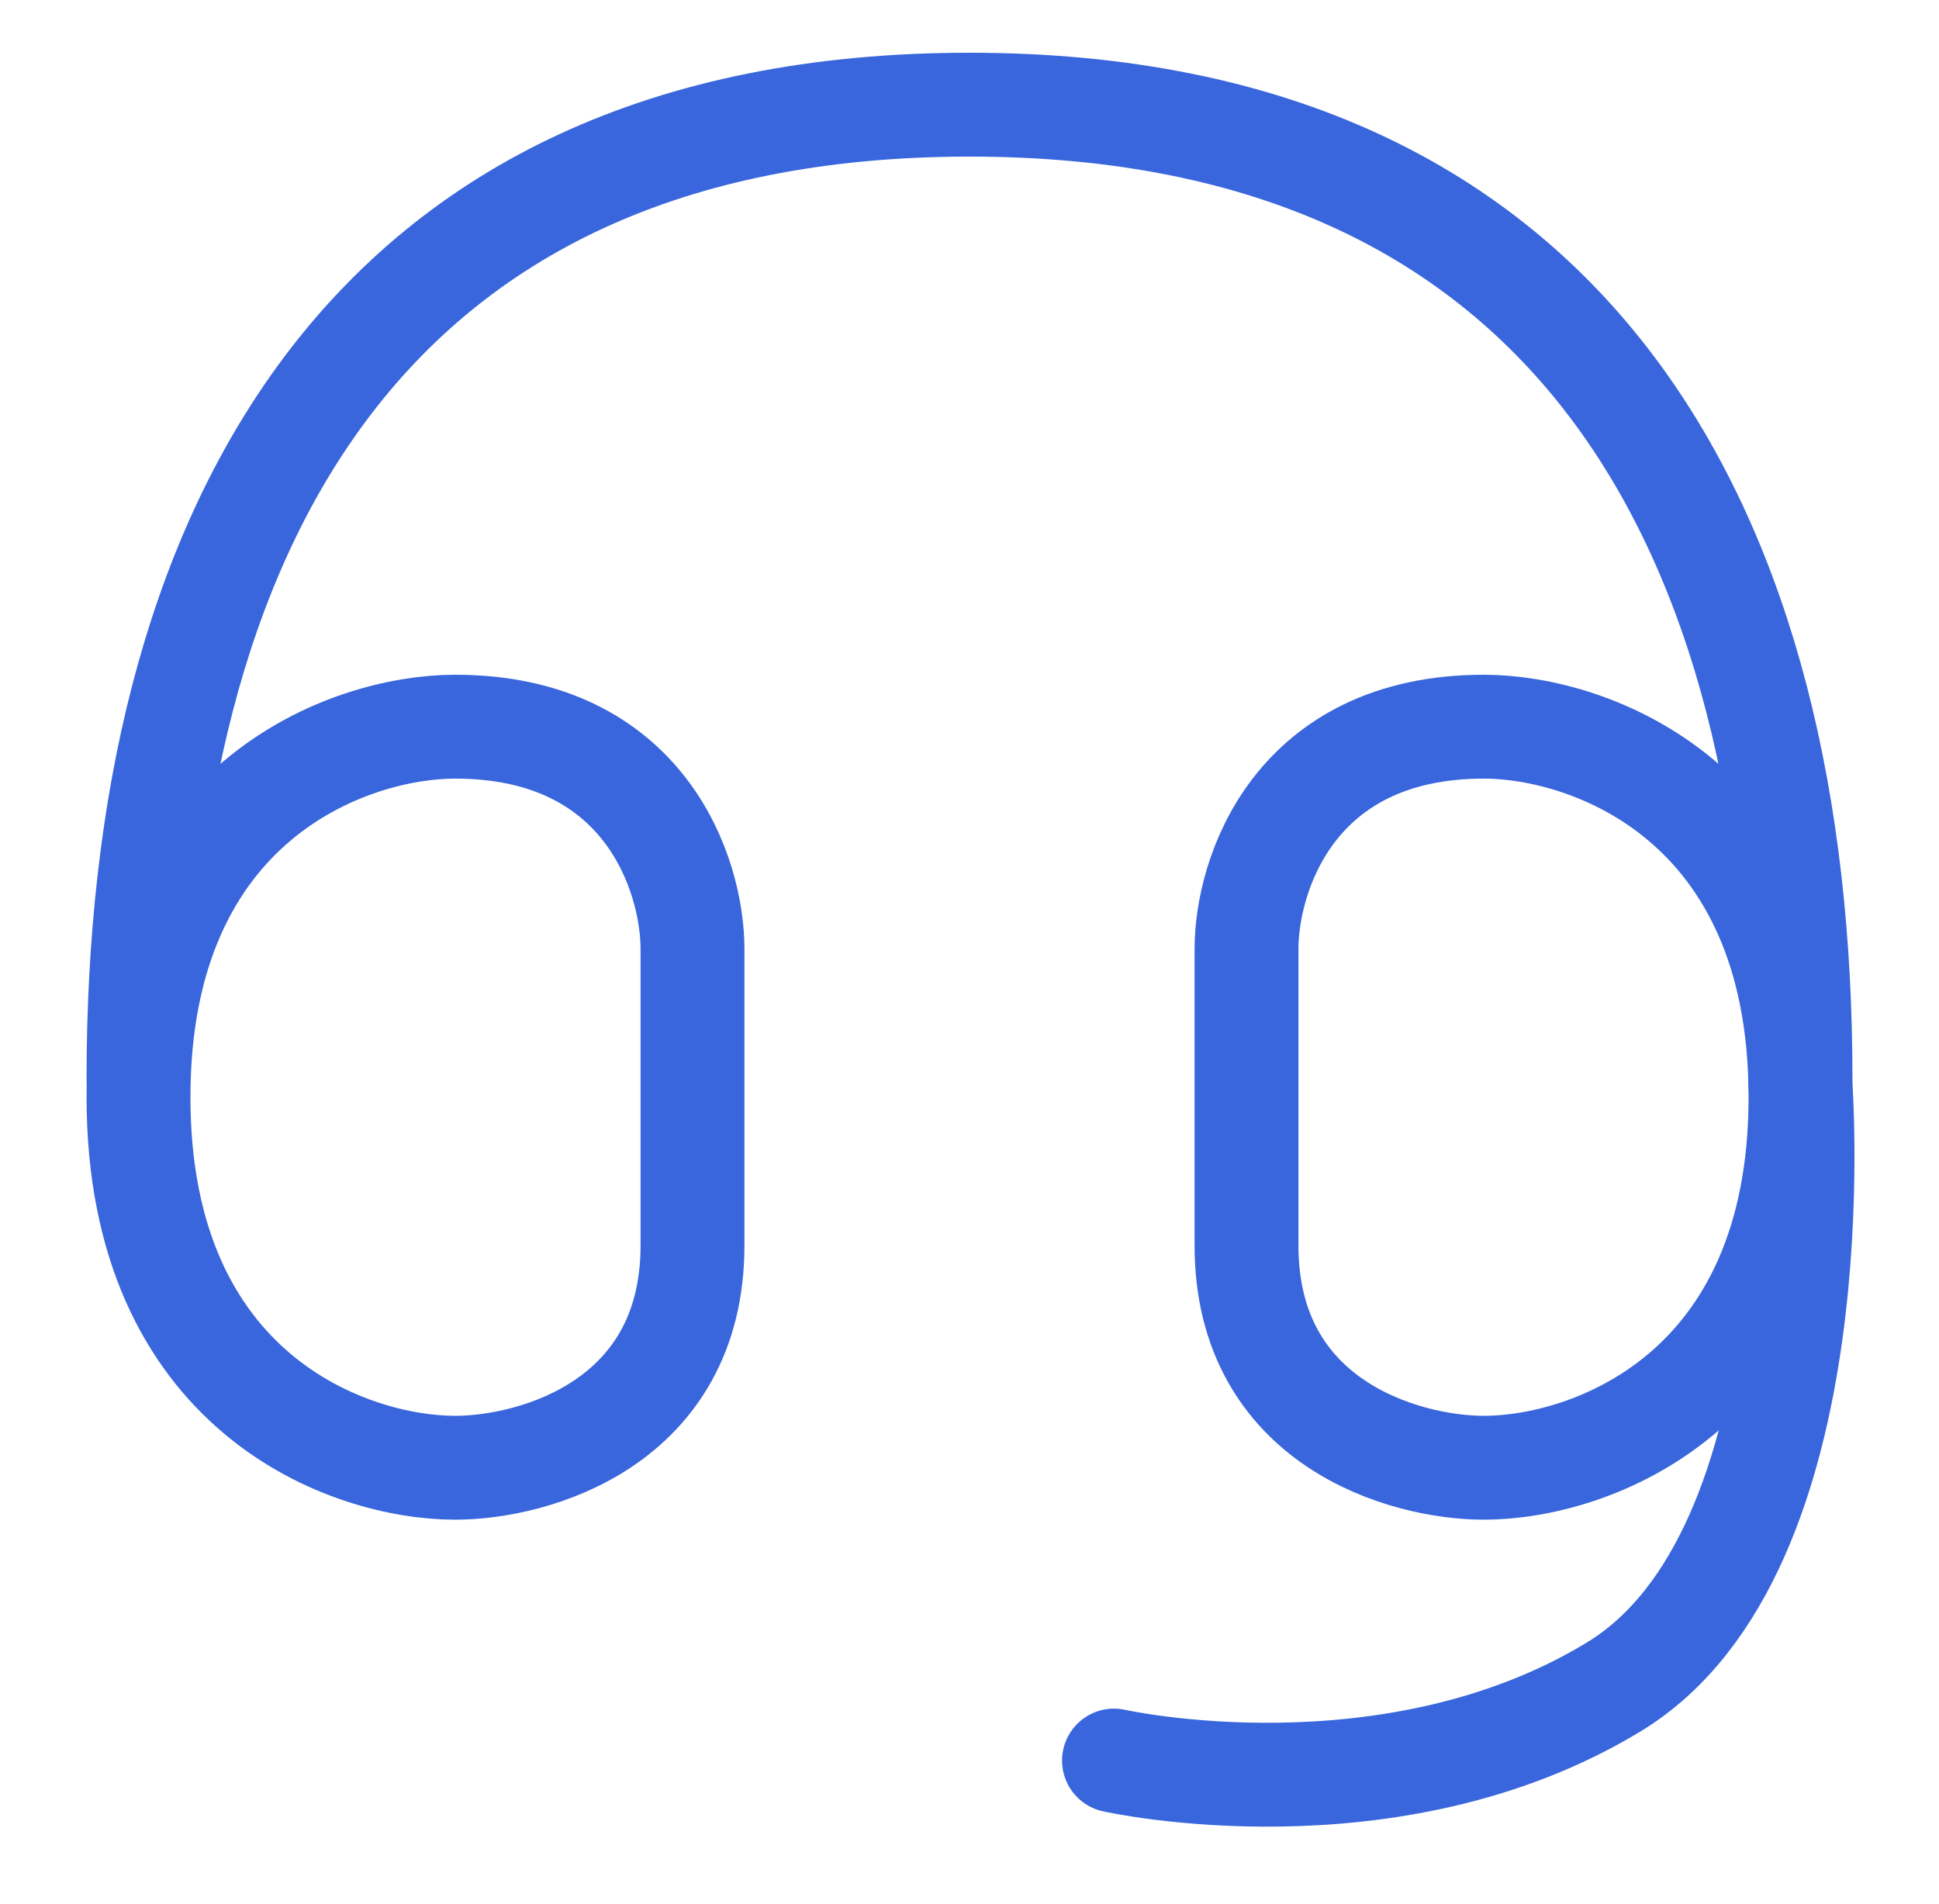 <svg width="56" height="55" viewBox="0 0 56 55" fill="none" xmlns="http://www.w3.org/2000/svg">
<g clip-path="url(#clip0_118_184)">
<path d="M4 31.135C4 15.568 10.356 3.023 28.001 3.023C45.614 3.023 52 15.568 52 31.135" stroke="#3966DC" stroke-width="3" stroke-linecap="round"/>
<path d="M4 31.69C4 23.129 10.095 20.988 13.143 20.988C18.629 20.988 20 25.269 20 27.409V35.971C20 41.108 15.429 42.392 13.143 42.392C10.095 42.392 4 40.251 4 31.69Z" stroke="#3966DC" stroke-width="3"/>
<path d="M52 31.69C52 23.129 45.905 20.988 42.857 20.988C37.371 20.988 36 25.269 36 27.409V35.971C36 41.108 40.572 42.392 42.857 42.392C45.905 42.392 52 40.251 52 31.69Z" stroke="#3966DC" stroke-width="3"/>
<path d="M51.993 31.25C51.993 31.25 53.059 44.807 46.604 48.724C40.149 52.641 32.173 50.849 32.173 50.849" stroke="#3966DC" stroke-width="3" stroke-linecap="round"/>
</g>
<defs>
<clipPath id="clip0_118_184">
<rect width="56" height="54.486" fill="white"/>
</clipPath>
</defs>
</svg>
